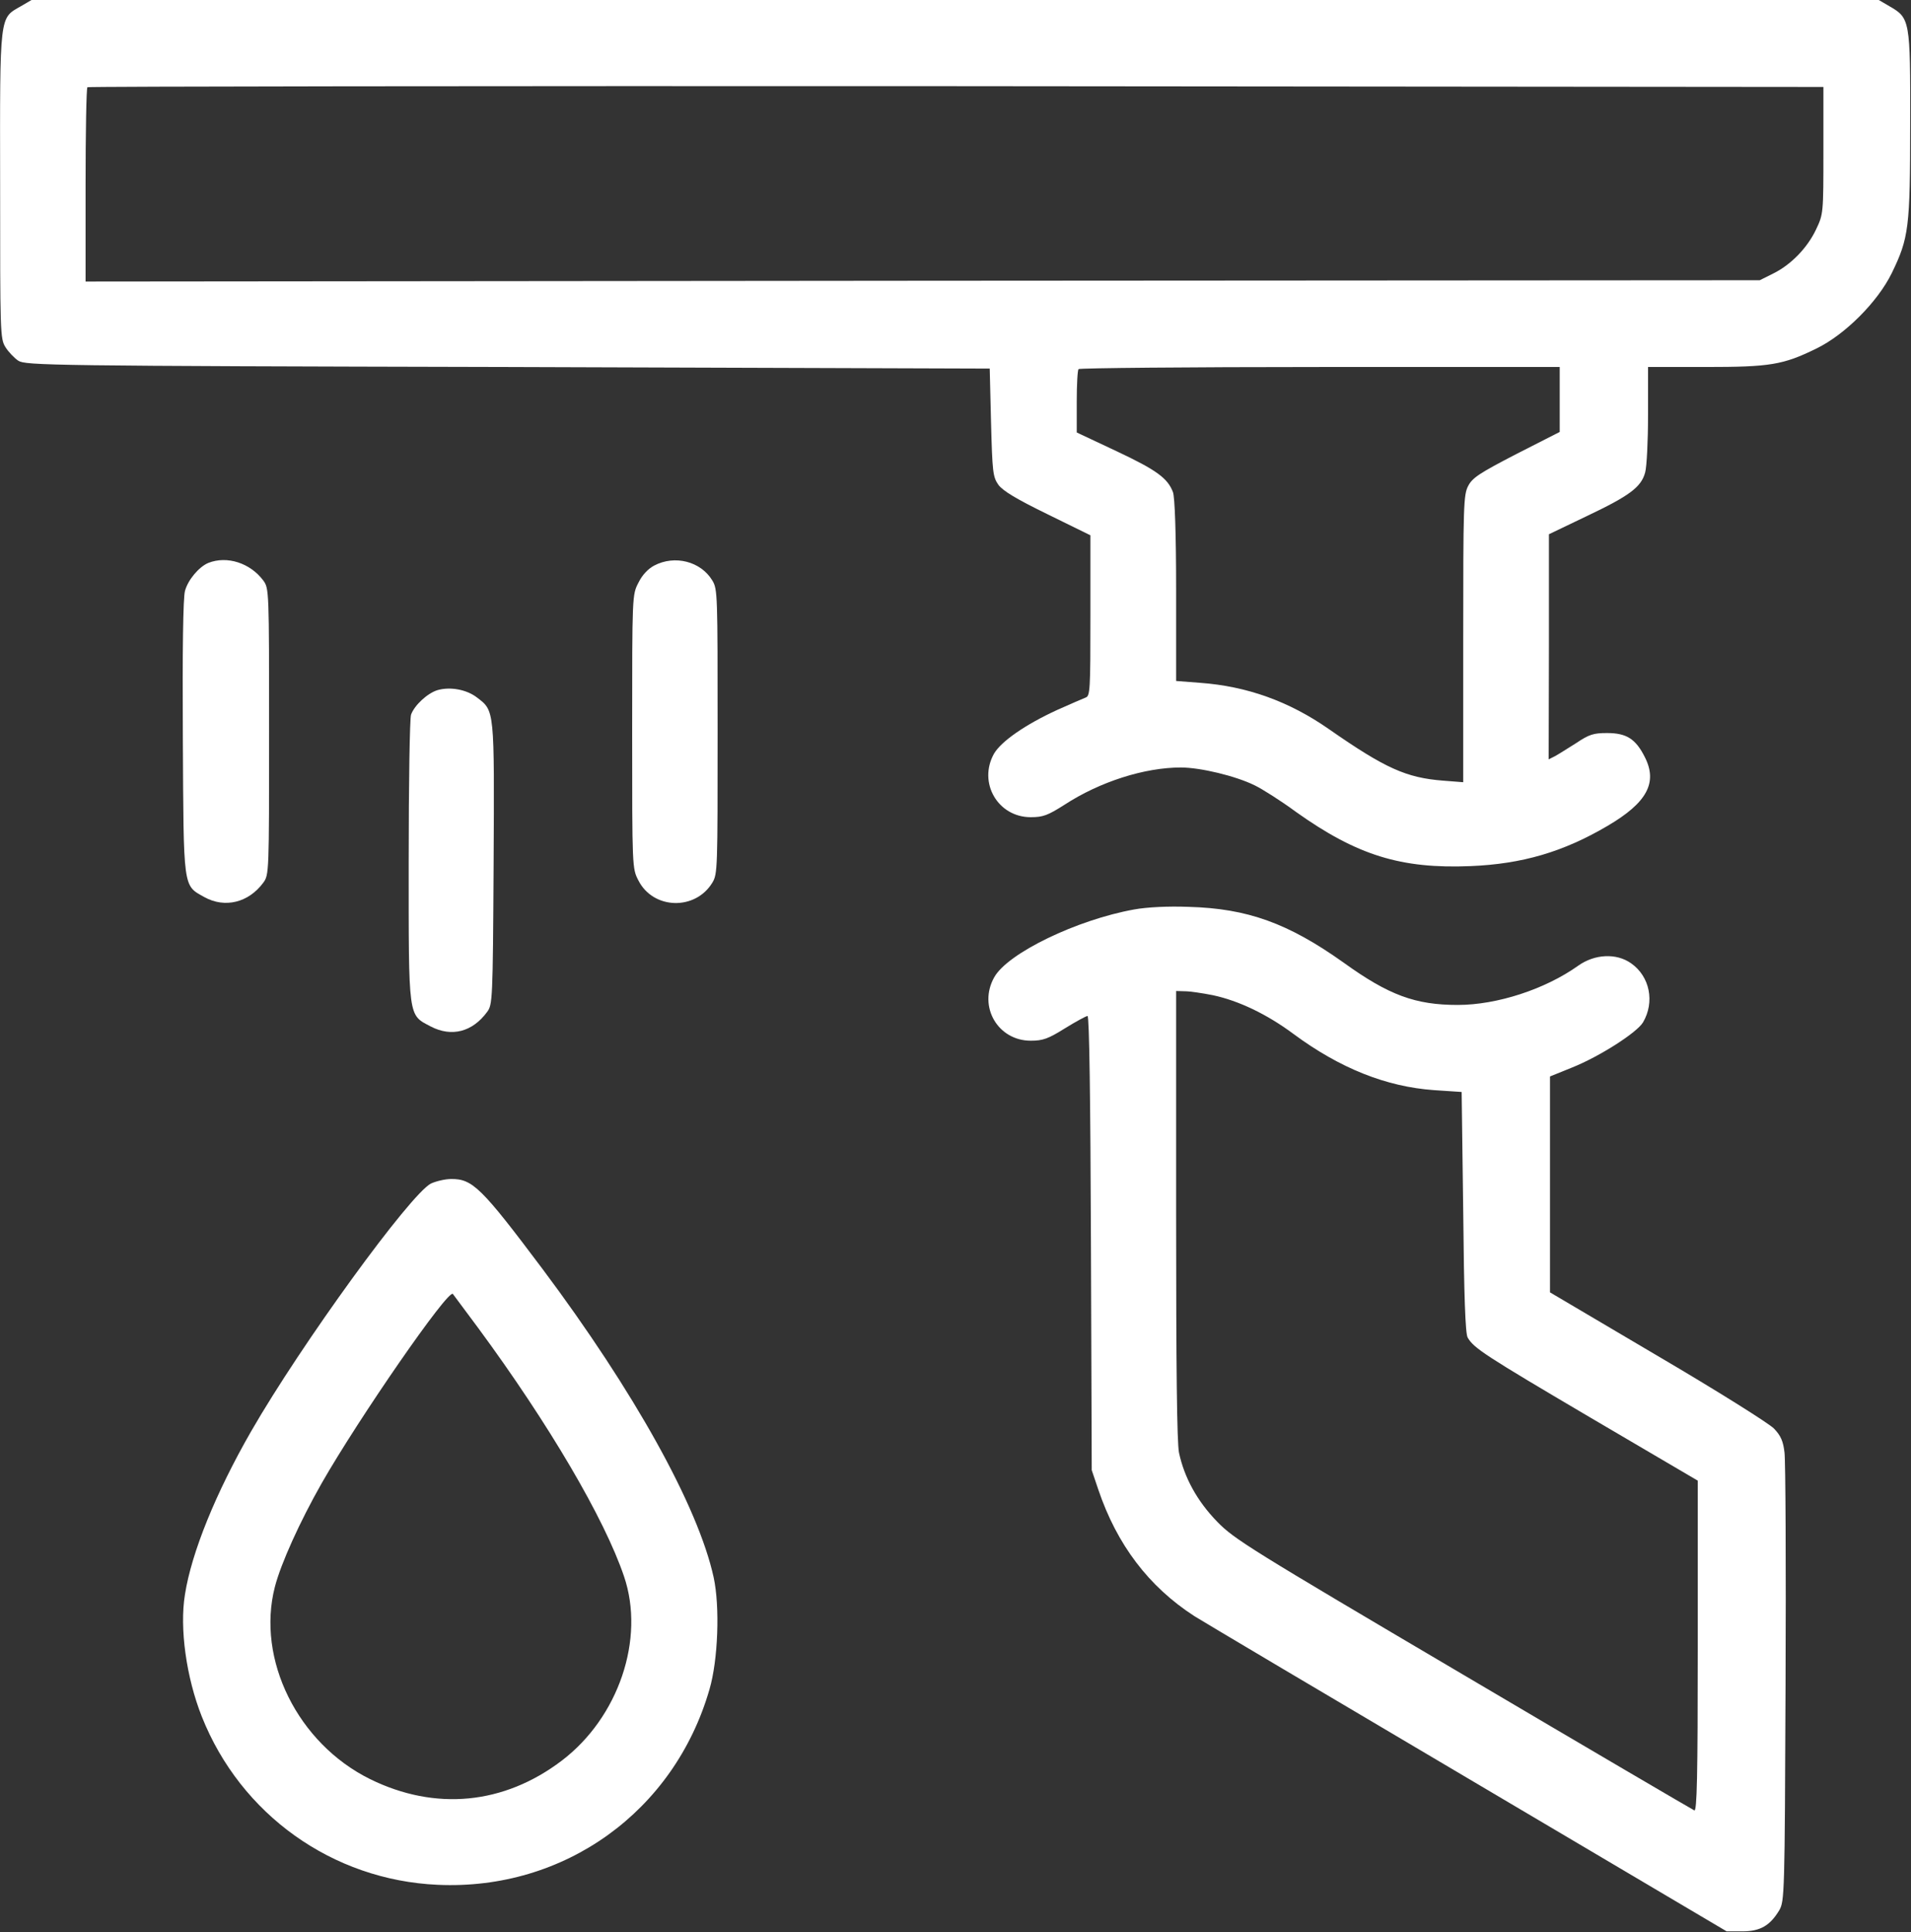 <svg width="923" height="933" viewBox="0 0 923 933" fill="none" xmlns="http://www.w3.org/2000/svg">
<rect x="0" y="0" width="923" height="933" fill="#333333" stroke="none"/>
<g clip-path="url(#clip0_202_2)">
<path d="M10.093 3.005C-0.32 8.973 -0.066 5.925 0.061 89.227C0.061 160.338 0.061 163.513 2.601 167.576C3.997 169.862 6.918 172.909 8.823 174.179C12.378 176.465 23.807 176.719 245.267 177.227L478.029 177.989L478.664 203.893C479.298 228.02 479.552 230.306 482.219 234.116C484.378 237.036 490.854 240.973 505.965 248.338L526.664 258.497V297.227C526.664 333.036 526.537 336.084 524.378 336.846C523.108 337.354 516.886 340.02 510.664 342.814C495.171 349.925 483.489 358.052 480.06 364.02C472.314 377.989 481.965 394.623 497.838 394.623C503.806 394.623 506.092 393.735 514.092 388.655C531.235 377.481 552.822 370.623 570.346 370.623C579.743 370.623 596.759 374.687 606.029 379.258C609.711 381.036 618.727 386.75 625.965 392.084C655.425 413.036 676.632 419.639 710.282 418.242C735.171 417.227 755.108 411.385 776.441 398.814C795.489 387.639 800.695 377.989 794.473 365.671C790.028 356.782 785.584 353.989 776.187 353.989C769.711 353.989 767.552 354.624 761.33 358.814C757.266 361.354 752.695 364.274 751.044 365.163L747.997 366.687L748.124 312.338V257.989L766.409 249.227C786.981 239.449 792.695 235.259 794.6 228.147C795.362 225.481 795.997 212.909 795.997 200.338L795.997 177.227H823.679C855.044 177.227 861.139 176.211 877.266 168.338C891.108 161.608 906.854 145.862 913.711 131.894C921.965 114.878 922.6 110.052 922.6 59.894C922.727 9.481 922.473 8.719 912.568 3.005L907.362 -0.043L461.394 -0.043L15.299 -0.043L10.093 3.005ZM880.695 72.592C880.695 103.068 880.695 103.322 877.139 110.814C872.949 119.703 864.949 127.957 856.314 132.148L849.965 135.322L445.648 135.576L41.331 135.957L41.331 89.481C41.331 63.957 41.712 42.624 42.22 42.116C42.727 41.735 231.553 41.481 461.902 41.608L880.695 41.989V72.592ZM753.33 192.973V208.592L732.378 219.259C714.727 228.401 711.171 230.687 709.14 234.624C706.854 238.941 706.727 244.02 706.727 308.401V377.735L696.949 376.973C679.171 375.576 669.013 371.004 641.838 352.084C622.536 338.624 602.219 331.385 579.616 329.735L568.06 328.846V285.163C568.06 257.481 567.425 240.084 566.536 237.671C563.997 230.941 558.663 227.005 539.235 217.862L520.06 208.846V193.989C520.06 185.735 520.441 178.624 520.949 178.243C521.33 177.735 573.902 177.227 637.521 177.227L753.33 177.227L753.33 192.973Z" fill="white"/>
<path d="M100.632 271.83C96.061 273.735 90.727 280.084 89.33 285.417C88.442 288.719 88.061 313.862 88.314 356.274C88.695 430.052 88.314 427.385 98.727 433.227C108.632 438.687 120.061 435.893 127.172 426.242C129.965 422.433 129.965 421.29 129.965 353.227C129.965 285.29 129.965 284.147 127.172 280.338C120.822 271.83 109.648 268.274 100.632 271.83Z" fill="white"/>
<path d="M315.997 273.1C313.077 274.624 310.156 277.671 308.378 281.354C305.331 287.195 305.331 287.322 305.331 353.354C305.331 419.258 305.331 419.385 308.378 425.227C315.489 439.195 335.807 439.83 344.061 426.242C346.6 422.052 346.6 419.512 346.6 353.227C346.6 287.068 346.6 284.528 344.061 280.338C338.473 271.068 325.902 267.893 315.997 273.1Z" fill="white"/>
<path d="M211.235 333.29C206.41 334.814 200.188 340.528 198.537 345.1C197.902 346.75 197.394 378.496 197.394 415.703C197.394 492.655 197.013 489.861 208.061 495.703C218.093 500.909 228.124 498.369 235.235 488.719C237.902 485.163 238.029 483.385 238.41 417.227C238.791 342.306 238.918 343.322 230.41 336.846C225.331 332.909 217.331 331.512 211.235 333.29Z" fill="white"/>
<path d="M547.743 439.195C520.187 444.147 486.664 460.274 480.187 471.957C472.314 486.052 481.965 502.56 497.838 502.56C503.68 502.56 506.219 501.671 514.346 496.591C519.679 493.29 524.632 490.623 525.267 490.623C526.156 490.623 526.664 531.385 526.918 600.337L527.299 709.925L530.473 719.321C539.489 745.988 554.854 766.179 576.822 780.401C581.902 783.575 641.838 819.131 710.029 859.385L833.965 932.655H841.584C850.219 932.655 854.917 929.861 859.362 922.496C861.901 918.051 862.028 915.131 862.409 813.29C862.663 755.766 862.409 705.353 861.901 701.417C861.266 695.956 860.124 693.29 856.822 689.861C854.536 687.448 829.266 671.575 800.695 654.814L748.632 624.083L748.632 572.02V519.83L759.298 515.512C772.632 510.179 790.663 498.623 793.584 493.671C799.298 483.893 796.886 471.576 787.87 465.226C780.759 460.147 770.219 460.655 762.219 466.369C746.346 477.671 723.108 485.29 704.06 485.29C683.616 485.29 670.79 480.592 648.949 464.845C622.156 445.798 602.473 438.687 574.029 437.925C564.251 437.544 553.965 438.052 547.743 439.195ZM585.838 480.592C598.283 483.258 611.87 489.734 624.695 499.258C647.171 515.893 669.521 524.782 692.632 526.433L705.965 527.322L706.727 585.226C707.108 625.734 707.743 644.147 708.886 645.925C711.806 651.004 717.013 654.433 768.314 684.655L819.997 715.004V795.004C819.997 858.369 819.616 874.75 818.346 874.242C817.457 873.861 767.171 844.401 706.727 808.718C603.743 748.02 596.124 743.321 587.87 734.813C578.219 724.909 571.997 713.48 569.457 701.544C568.441 696.718 568.06 660.147 568.06 586.496V478.56L572.378 478.687C574.664 478.687 580.759 479.576 585.838 480.592Z" fill="white"/>
<path d="M208.188 571.512C198.283 576.465 145.584 648.972 121.33 691.131C104.315 720.718 92.505 749.671 89.331 769.988C86.664 786.242 89.965 809.988 97.457 828.909C116.251 876.274 160.569 907.893 211.362 910.178C272.568 912.972 325.648 874.75 342.664 815.829C346.854 801.607 347.743 775.829 344.695 761.734C337.203 727.449 306.219 671.83 262.029 612.782C232.568 573.544 228.251 569.226 217.838 569.353C215.045 569.353 210.727 570.369 208.188 571.512ZM230.918 641.226C265.076 687.576 291.997 733.417 301.394 761.226C311.679 791.448 298.727 829.417 271.299 850.242C243.362 871.448 210.219 874.623 178.727 859.131C143.807 841.861 123.743 801.353 132.759 766.306C135.68 755.004 144.823 734.814 155.362 716.274C173.267 684.909 216.441 622.433 218.727 624.845C219.235 625.48 224.695 632.845 230.918 641.226Z" fill="white"/>
</g>
<defs>
<clipPath id="clip0_202_2">
<rect width="922.646" height="932.623" fill="white"/>
</clipPath>
</defs>
</svg>
